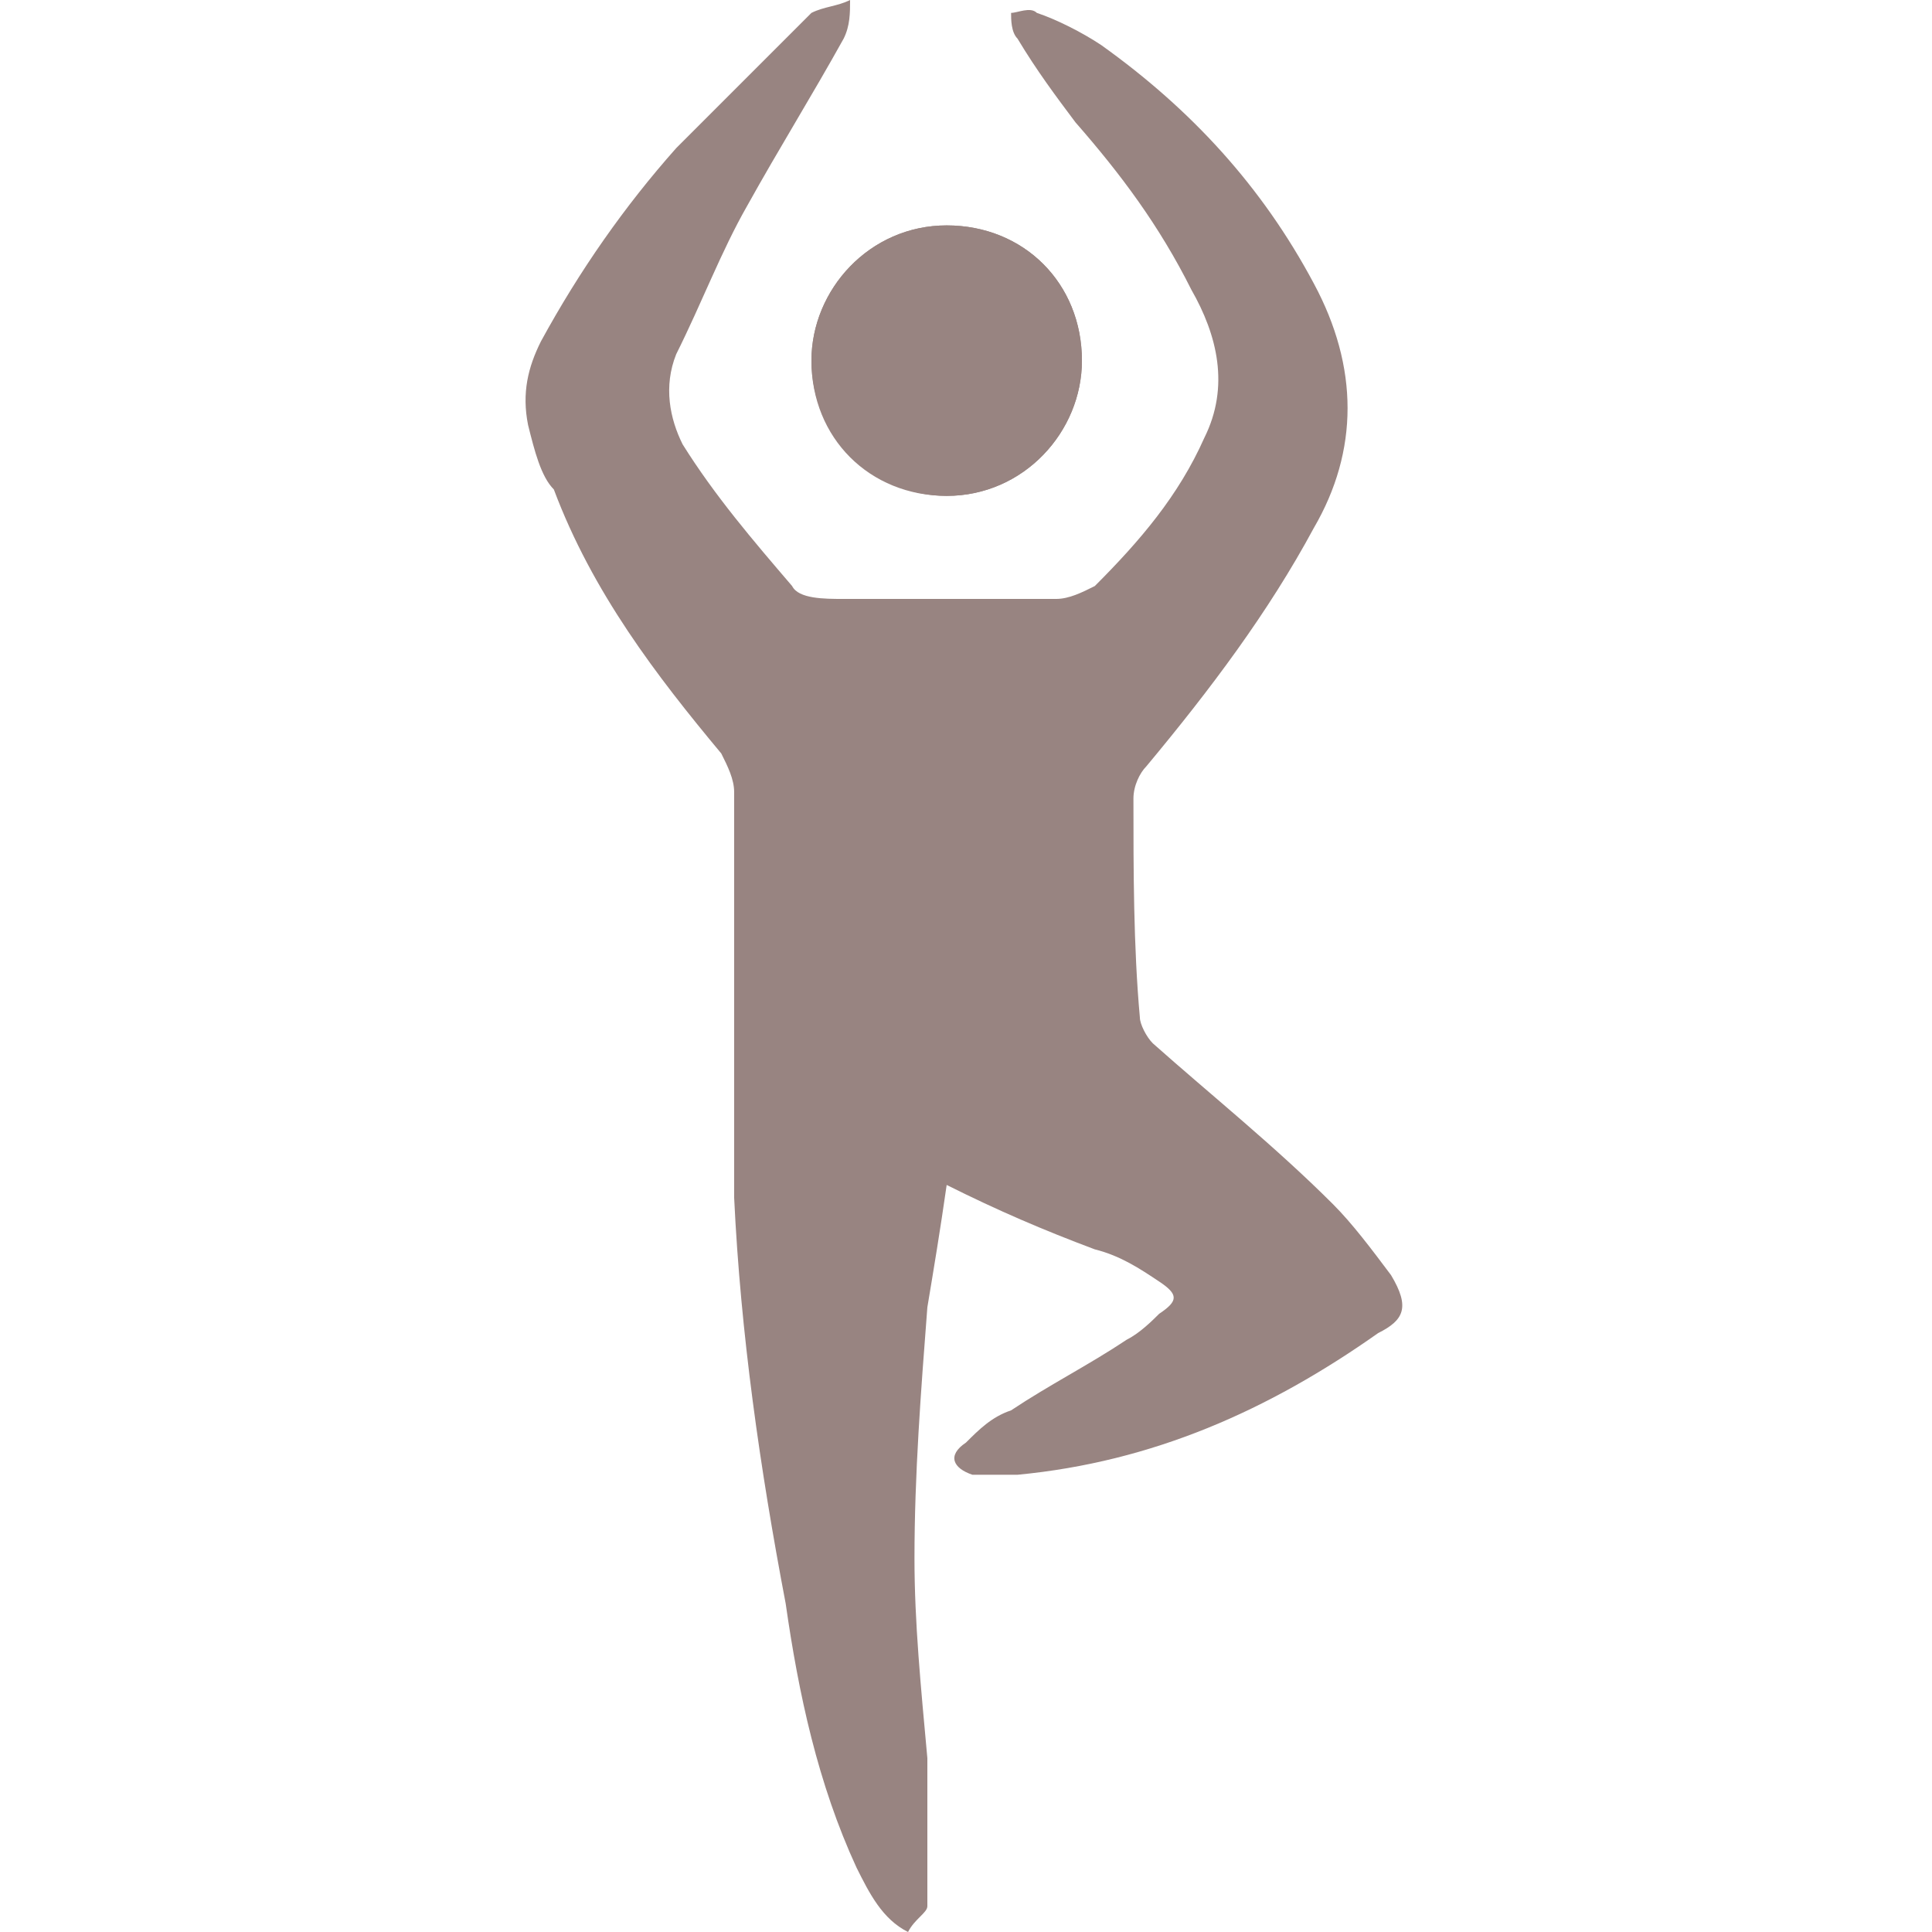 <?xml version="1.0" encoding="utf-8"?>
<!-- Generator: Adobe Illustrator 21.0.0, SVG Export Plug-In . SVG Version: 6.00 Build 0)  -->
<svg version="1.1" id="Layer_1" xmlns="http://www.w3.org/2000/svg" xmlns:xlink="http://www.w3.org/1999/xlink" x="0px" y="0px"
	 viewBox="0 0 30 30" style="enable-background:new 0 0 30 30;" xml:space="preserve">
<style type="text/css">
	.st0{fill:#988481;}
</style>
<g id="cZ19nh.tif_8_">
	<g>
		<path class="st0" d="M14.7,3.5c-1.2,0-2.1,1-2.1,2.1c0,1.2,1,2.1,2.1,2.1c1.2,0,2.1-1,2.1-2.1C16.8,4.4,15.9,3.5,14.7,3.5z"/>
		<path class="st0" d="M14.1,30c-0.4-0.2-0.6-0.6-0.8-1c-0.6-1.3-0.9-2.7-1.1-4.1c-0.4-2.1-0.7-4.2-0.8-6.3c0-0.5,0-1.1,0-1.6
			c0-1.6,0-3.2,0-4.7c0-0.2-0.1-0.4-0.2-0.6c-1-1.2-2-2.5-2.6-4.1C8.4,7.4,8.3,7,8.2,6.6c-0.1-0.5,0-0.9,0.2-1.3
			c0.6-1.1,1.3-2.1,2.1-3c0.7-0.7,1.4-1.4,2.1-2.1C12.8,0.1,13,0.1,13.2,0c0,0.2,0,0.4-0.1,0.6c-0.5,0.9-1,1.7-1.5,2.6
			c-0.4,0.7-0.7,1.5-1.1,2.3c-0.2,0.5-0.1,1,0.1,1.4c0.5,0.8,1.1,1.5,1.7,2.2c0.1,0.2,0.5,0.2,0.8,0.2c1.1,0,2.2,0,3.3,0
			c0.2,0,0.4-0.1,0.6-0.2c0.7-0.7,1.3-1.4,1.7-2.3c0.4-0.8,0.2-1.6-0.2-2.3c-0.5-1-1.1-1.8-1.8-2.6c-0.3-0.4-0.6-0.8-0.9-1.3
			c-0.1-0.1-0.1-0.3-0.1-0.4c0.1,0,0.3-0.1,0.4,0c0.3,0.1,0.7,0.3,1,0.5c1.4,1,2.5,2.2,3.3,3.7c0.7,1.3,0.7,2.6,0,3.8
			c-0.7,1.3-1.6,2.5-2.6,3.7c-0.1,0.1-0.2,0.3-0.2,0.5c0,1.1,0,2.3,0.1,3.4c0,0.1,0.1,0.3,0.2,0.4c0.9,0.8,1.9,1.6,2.8,2.5
			c0.3,0.3,0.6,0.7,0.9,1.1c0.3,0.5,0.2,0.7-0.2,0.9c-1.7,1.2-3.5,2-5.6,2.2c-0.2,0-0.5,0-0.7,0c-0.3-0.1-0.4-0.3-0.1-0.5
			c0.2-0.2,0.4-0.4,0.7-0.5c0.6-0.4,1.2-0.7,1.8-1.1c0.2-0.1,0.4-0.3,0.5-0.4c0.3-0.2,0.3-0.3,0-0.5c-0.3-0.2-0.6-0.4-1-0.5
			c-0.8-0.3-1.5-0.6-2.3-1c-0.1,0.7-0.2,1.3-0.3,1.9c-0.1,1.3-0.2,2.6-0.2,3.9c0,1,0.1,2,0.2,3.1c0,0.8,0,1.6,0,2.3
			C14.4,29.7,14.2,29.8,14.1,30C14.1,30,14.1,30,14.1,30z"/>
		<path class="st0" d="M14.7,3.5c1.2,0,2.1,0.9,2.1,2.1c0,1.1-0.9,2.1-2.1,2.1c-1.2,0-2.1-0.9-2.1-2.1C12.6,4.5,13.5,3.5,14.7,3.5z"
			/>
	</g>
</g>
</svg>

